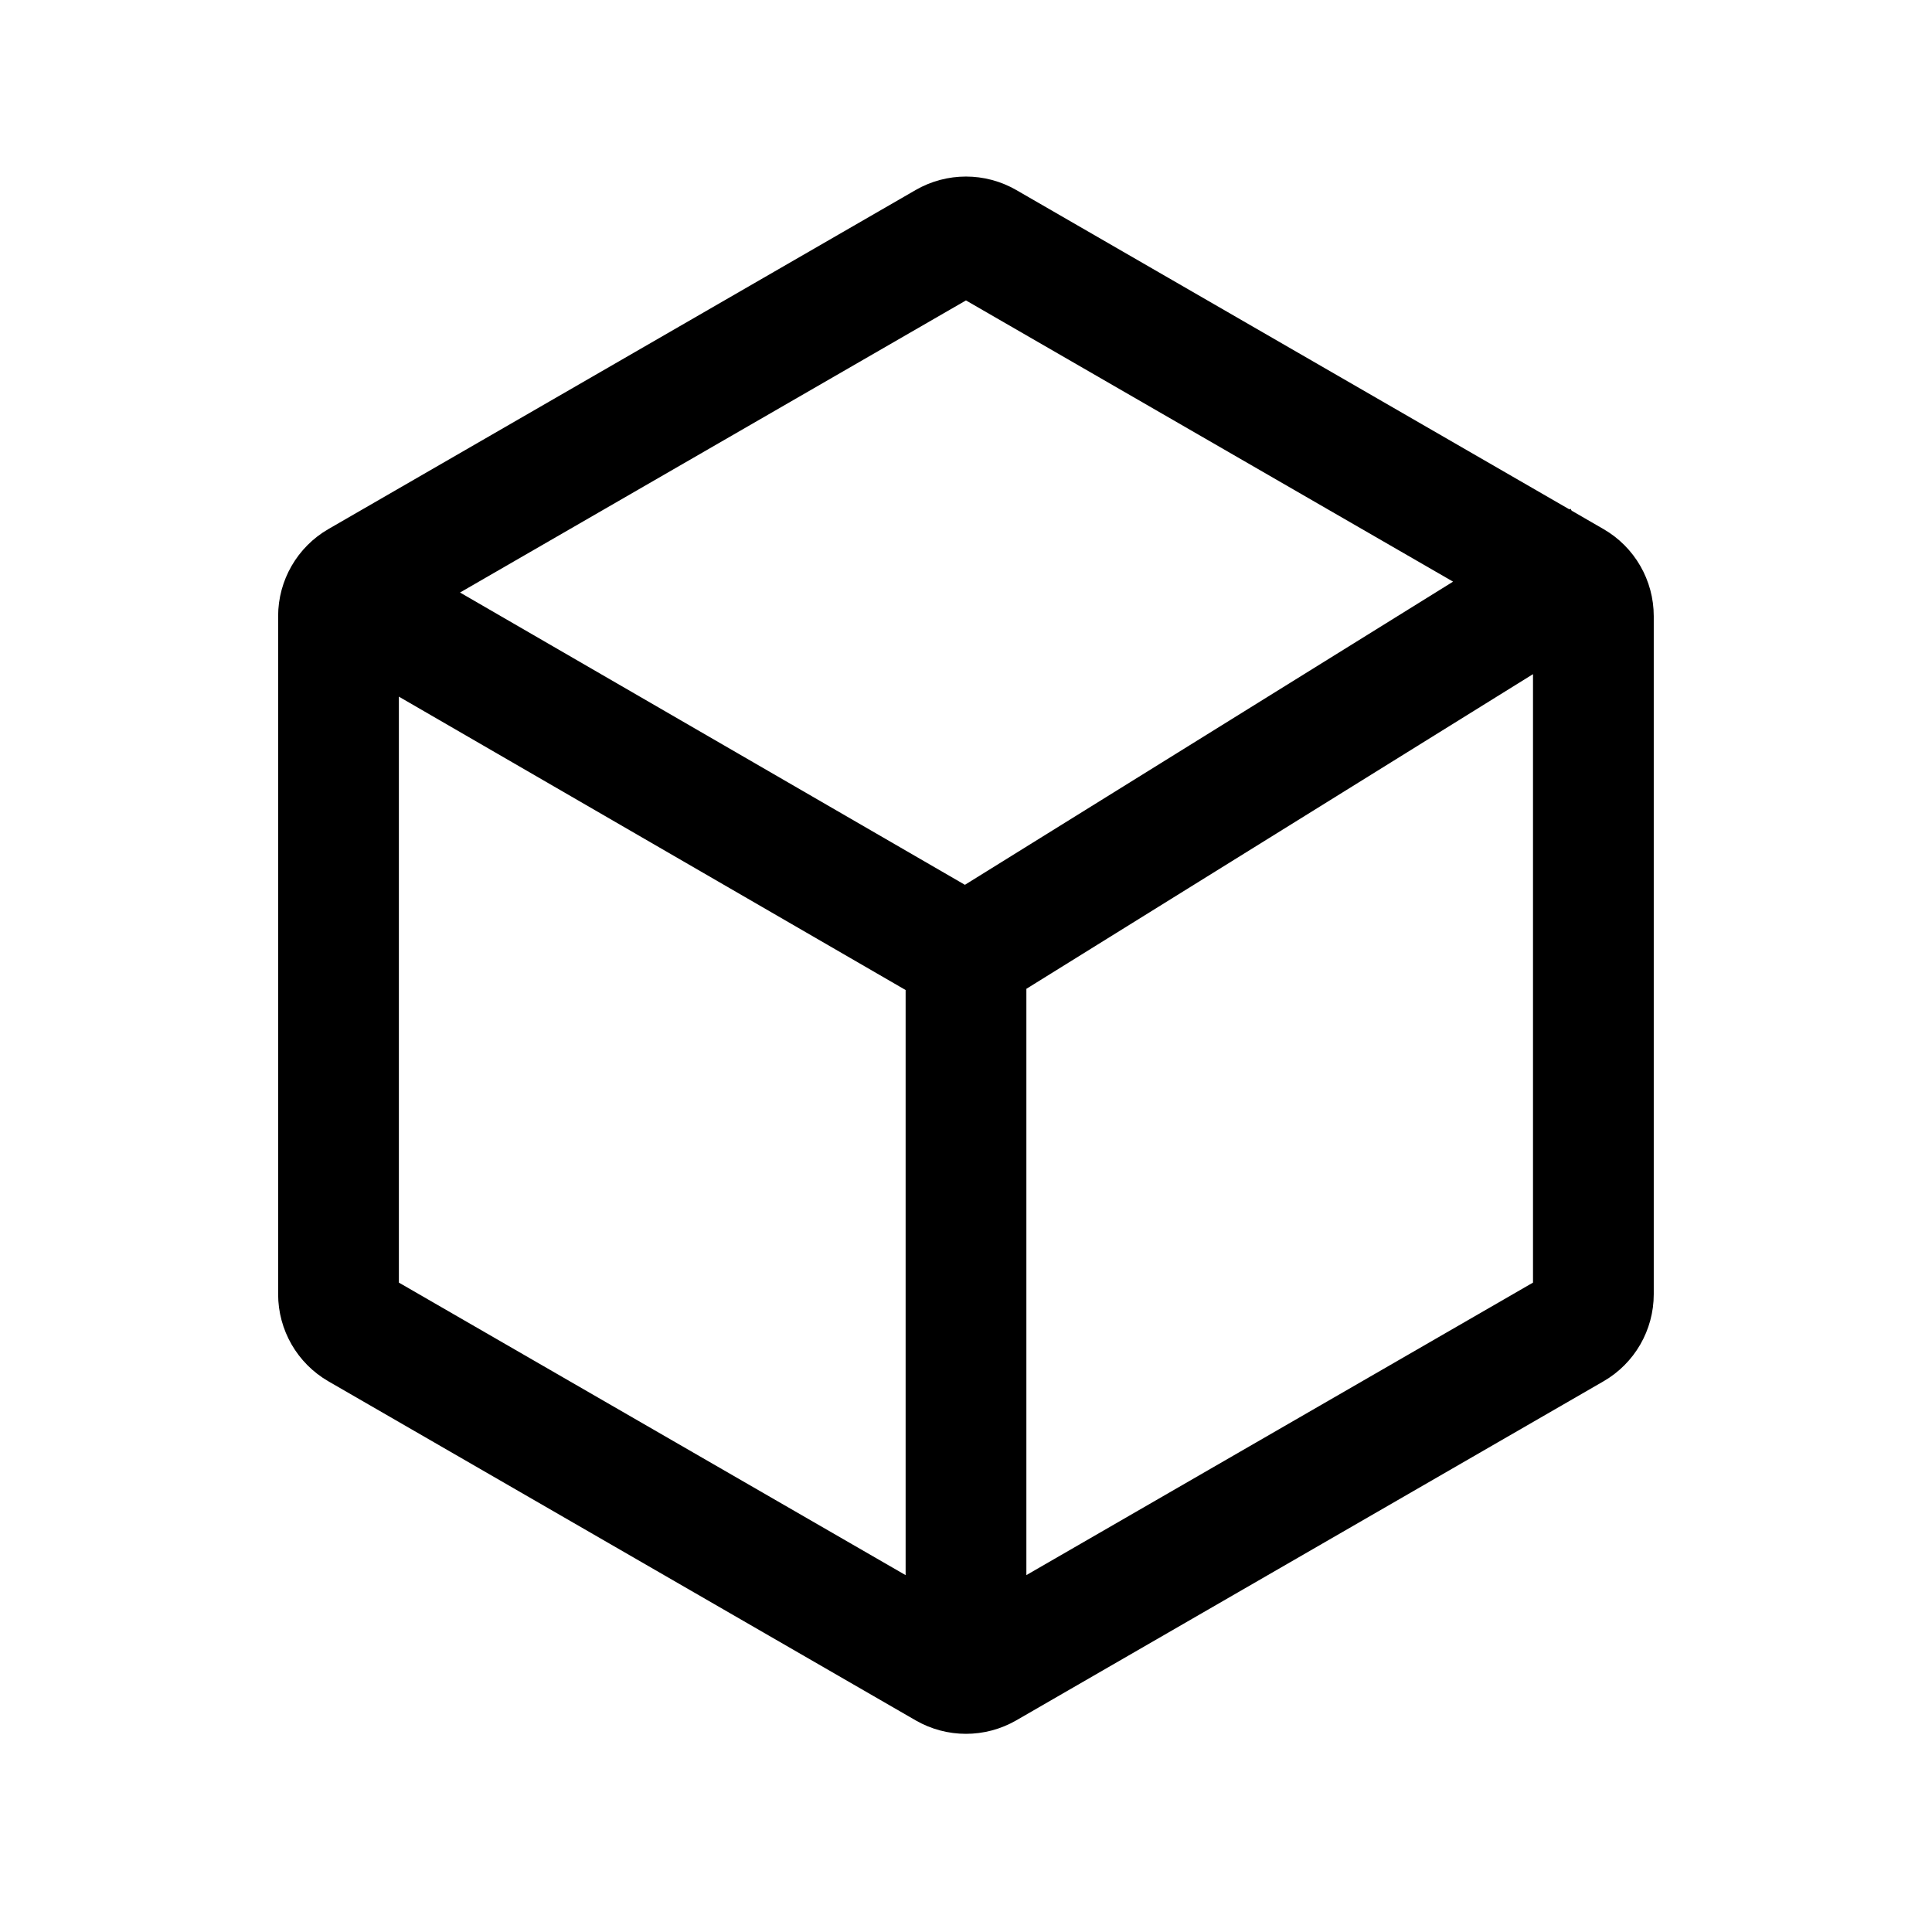 <svg width="48" height="48" viewBox="0 0 48 48" fill="none" xmlns="http://www.w3.org/2000/svg">
<g clip-path="url(#clip0_5630_13165)">
<path fill-rule="evenodd" clip-rule="evenodd" d="M25.249 4.721C24.475 4.275 23.522 4.275 22.749 4.721L8.16 13.144C7.387 13.59 6.91 14.416 6.91 15.309V32.154C6.91 33.047 7.387 33.873 8.16 34.319L22.749 42.742C23.522 43.188 24.475 43.188 25.249 42.742L39.837 34.319C40.611 33.873 41.087 33.047 41.087 32.154V15.309C41.087 14.416 40.611 13.59 39.837 13.144L39.048 12.688L39.018 12.639L38.992 12.656L25.249 4.721ZM23.999 7.464L36.101 14.451L23.973 21.983L11.429 14.721L23.999 7.464ZM9.91 17.308V31.866L22.5 39.134V24.597L9.91 17.308ZM38.087 16.749L25.5 24.567V39.133L38.087 31.866V16.749Z" fill="black"/>
</g>
<defs>
<clipPath id="clip0_5630_13165">
<rect width="48" height="48" fill="white"/>
</clipPath>
</defs>
</svg>
